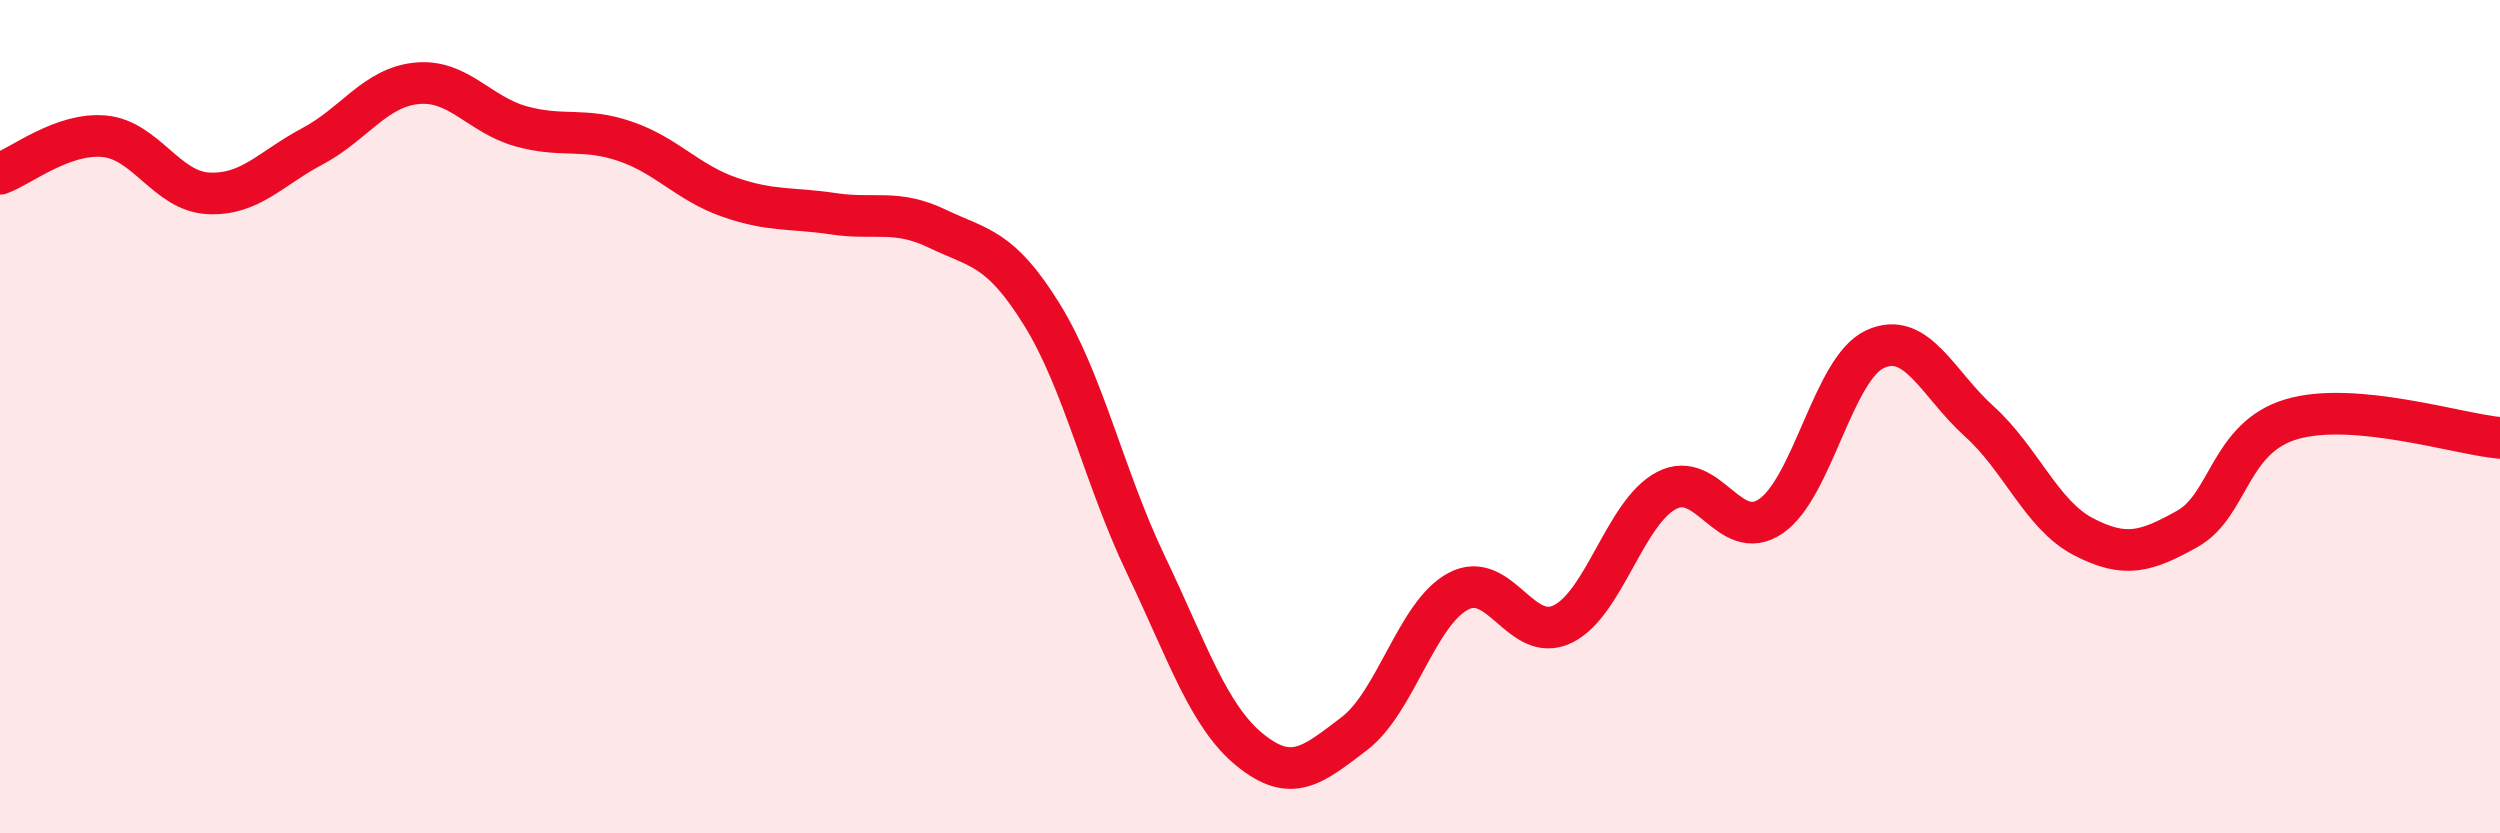
    <svg width="60" height="20" viewBox="0 0 60 20" xmlns="http://www.w3.org/2000/svg">
      <path
        d="M 0,4.17 C 0.5,3.99 1.5,3.18 2.5,3.27 C 3.5,3.36 4,4.59 5,4.64 C 6,4.69 6.5,4.04 7.5,3.51 C 8.5,2.98 9,2.1 10,2 C 11,1.9 11.5,2.75 12.5,3.03 C 13.5,3.31 14,3.05 15,3.39 C 16,3.73 16.5,4.38 17.5,4.73 C 18.5,5.08 19,4.98 20,5.13 C 21,5.28 21.5,5.01 22.5,5.49 C 23.5,5.97 24,5.93 25,7.54 C 26,9.15 26.5,11.46 27.5,13.55 C 28.5,15.64 29,17.19 30,18 C 31,18.81 31.5,18.37 32.5,17.61 C 33.5,16.85 34,14.72 35,14.19 C 36,13.66 36.5,15.46 37.5,14.98 C 38.5,14.5 39,12.29 40,11.77 C 41,11.25 41.5,13.07 42.5,12.39 C 43.5,11.71 44,8.84 45,8.38 C 46,7.92 46.5,9.21 47.5,10.11 C 48.5,11.01 49,12.36 50,12.88 C 51,13.4 51.5,13.25 52.5,12.69 C 53.5,12.13 53.5,10.5 55,10.06 C 56.5,9.62 59,10.42 60,10.51L60 20L0 20Z"
        fill="#EB0A25"
        opacity="0.1"
        stroke-linecap="round"
        stroke-linejoin="round"
      />
      <path
        d="M 0,4.17 C 0.5,3.99 1.5,3.18 2.5,3.27 C 3.5,3.36 4,4.59 5,4.64 C 6,4.69 6.5,4.04 7.5,3.51 C 8.5,2.98 9,2.1 10,2 C 11,1.9 11.5,2.75 12.5,3.03 C 13.5,3.31 14,3.05 15,3.39 C 16,3.73 16.5,4.38 17.5,4.73 C 18.5,5.08 19,4.98 20,5.13 C 21,5.28 21.5,5.01 22.5,5.49 C 23.5,5.97 24,5.93 25,7.54 C 26,9.15 26.5,11.46 27.5,13.55 C 28.5,15.64 29,17.19 30,18 C 31,18.81 31.5,18.37 32.5,17.61 C 33.5,16.85 34,14.72 35,14.19 C 36,13.66 36.5,15.46 37.5,14.98 C 38.5,14.5 39,12.29 40,11.77 C 41,11.25 41.5,13.07 42.5,12.39 C 43.5,11.71 44,8.84 45,8.38 C 46,7.92 46.5,9.21 47.5,10.11 C 48.5,11.01 49,12.36 50,12.88 C 51,13.4 51.5,13.25 52.5,12.69 C 53.5,12.13 53.5,10.5 55,10.06 C 56.5,9.62 59,10.42 60,10.51"
        stroke="#EB0A25"
        stroke-width="1"
        fill="none"
        stroke-linecap="round"
        stroke-linejoin="round"
      />
    </svg>
  